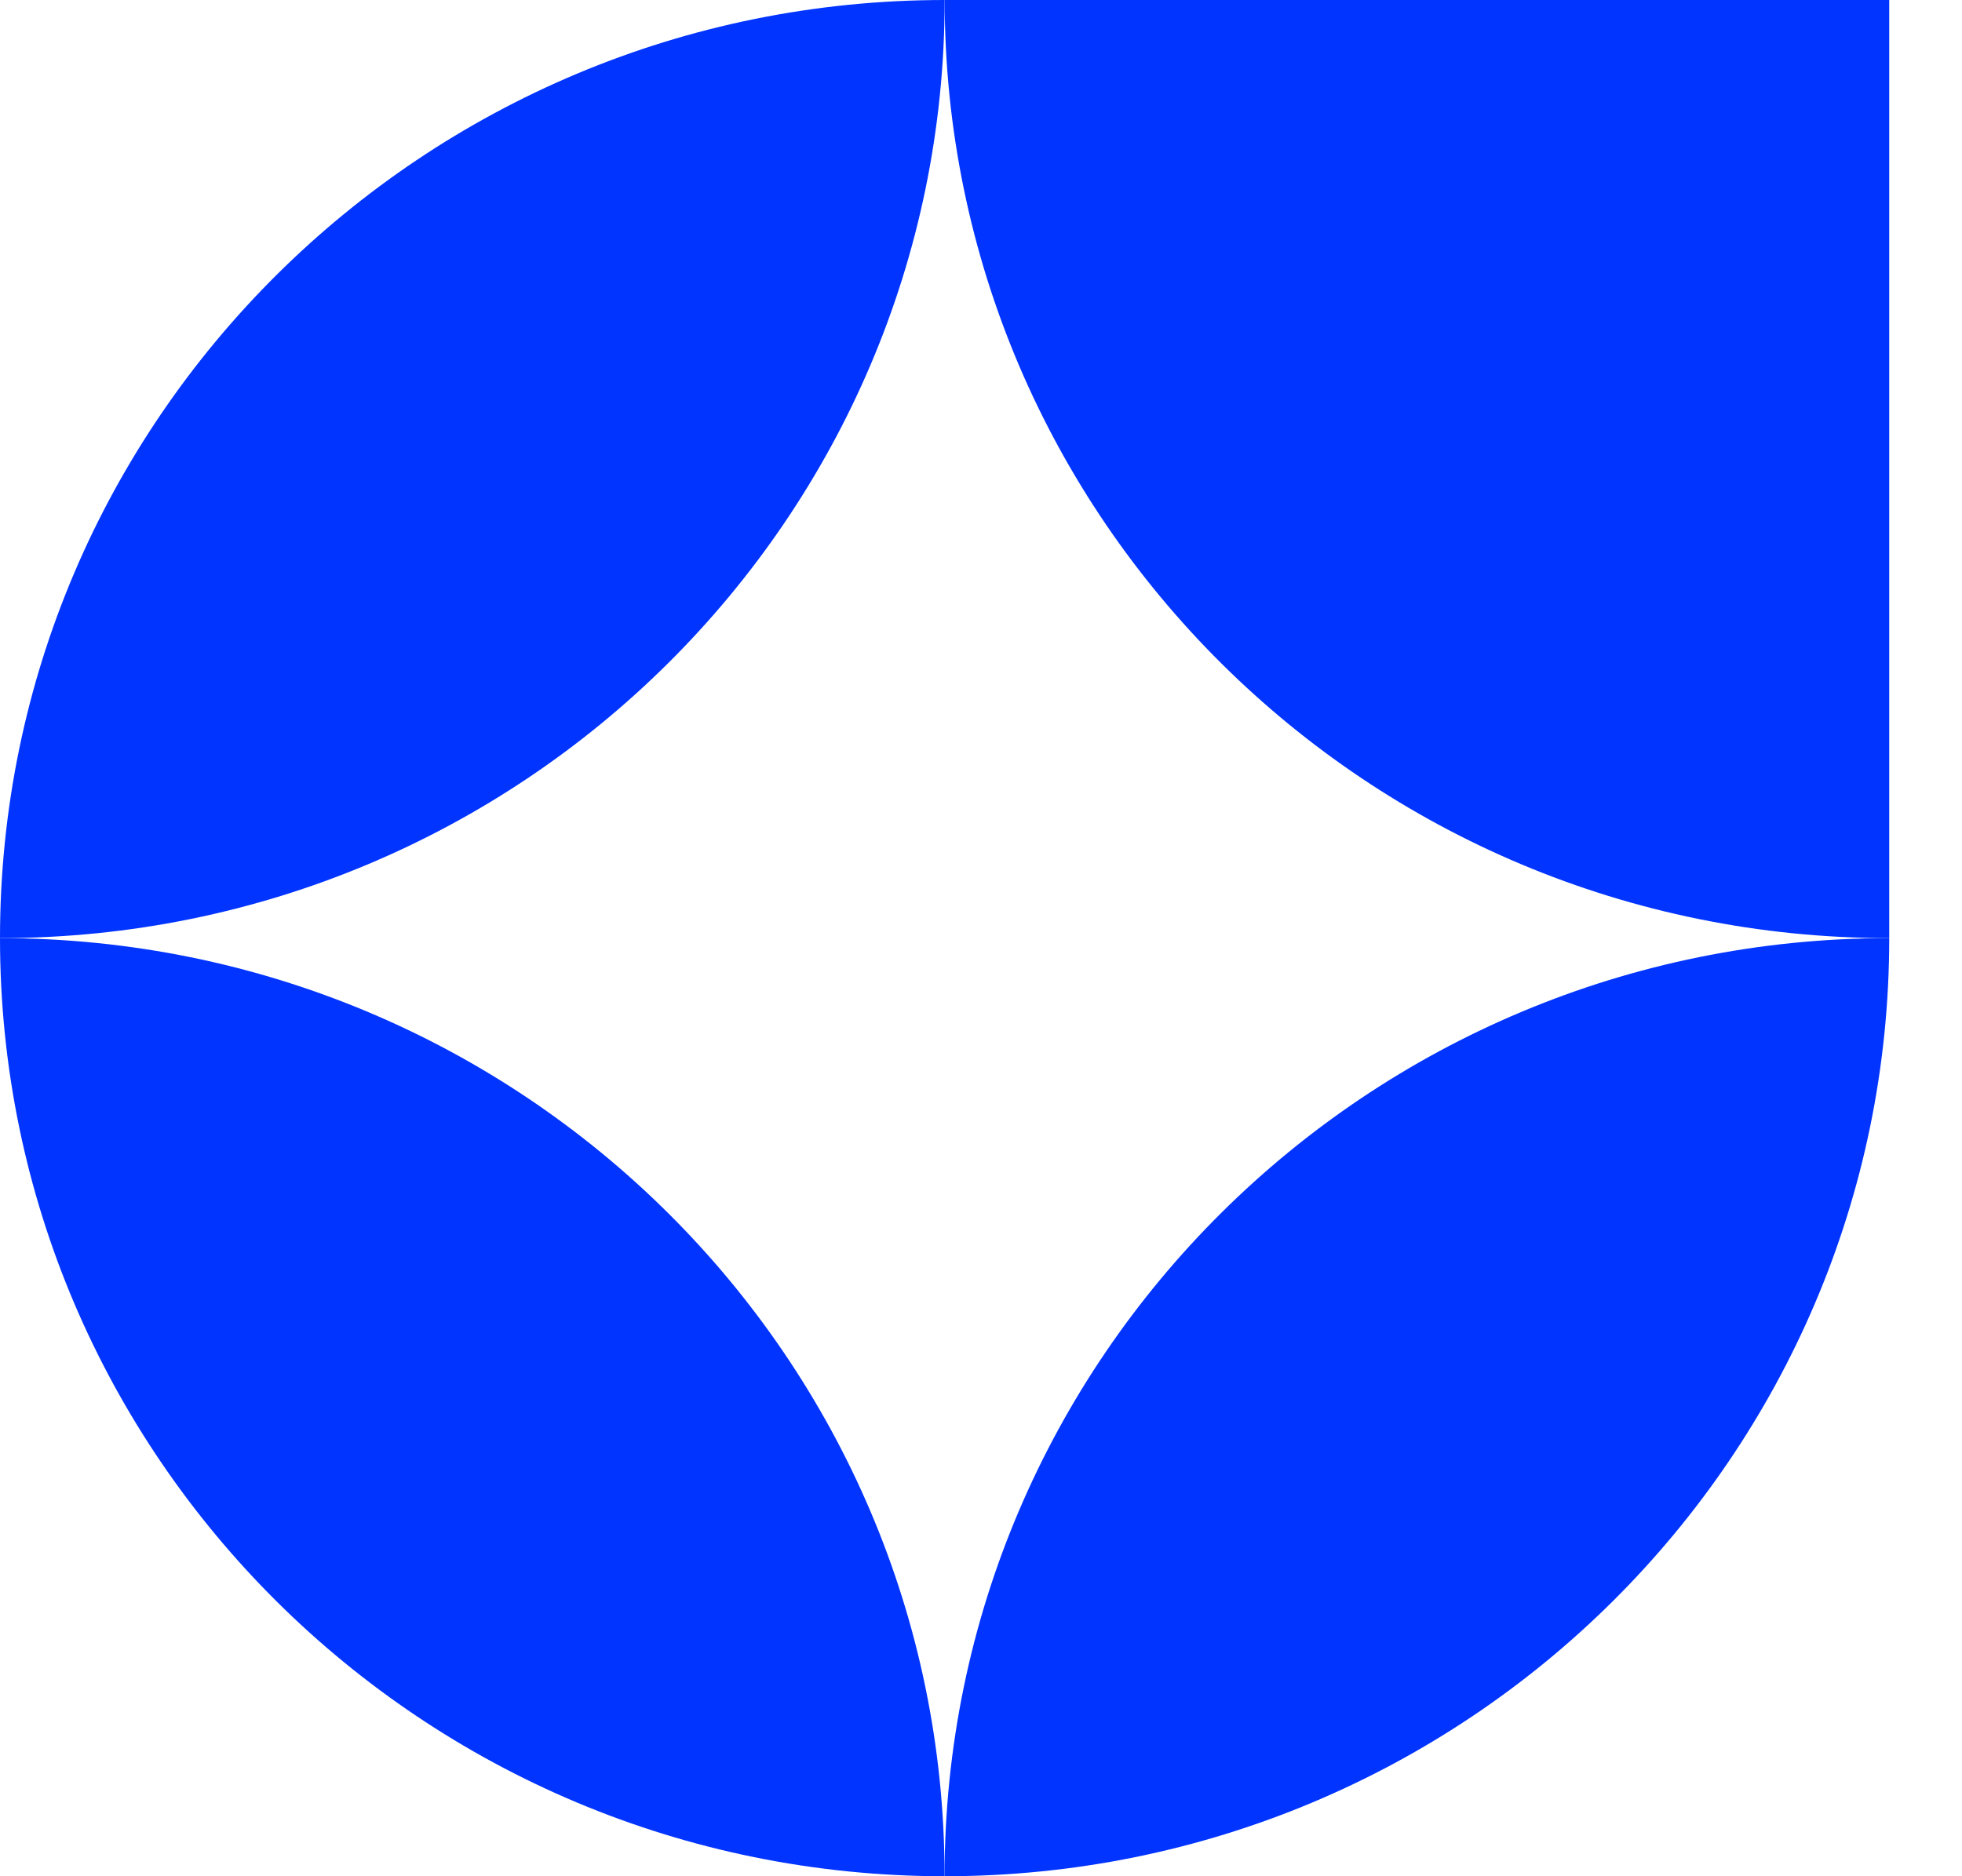 <?xml version="1.0" encoding="UTF-8"?> <svg xmlns="http://www.w3.org/2000/svg" width="23" height="22" viewBox="0 0 23 22" fill="none"><path d="M0 11C-2.67327e-07 17.075 4.958 22 11.073 22C11.073 15.925 6.116 11 0 11Z" fill="#0134FF"></path><path d="M0 11C6.116 11 11.074 6.075 11.074 0C4.958 0 9.68078e-07 4.925 0 11Z" fill="#0134FF"></path><path d="M22.147 11C16.031 11 11.074 6.075 11.074 0L22.147 1.50188e-05V11Z" fill="#0134FF"></path><path d="M22.147 11C16.031 11 11.073 15.925 11.073 22C17.189 22 22.147 17.075 22.147 11Z" fill="#0134FF"></path></svg> 